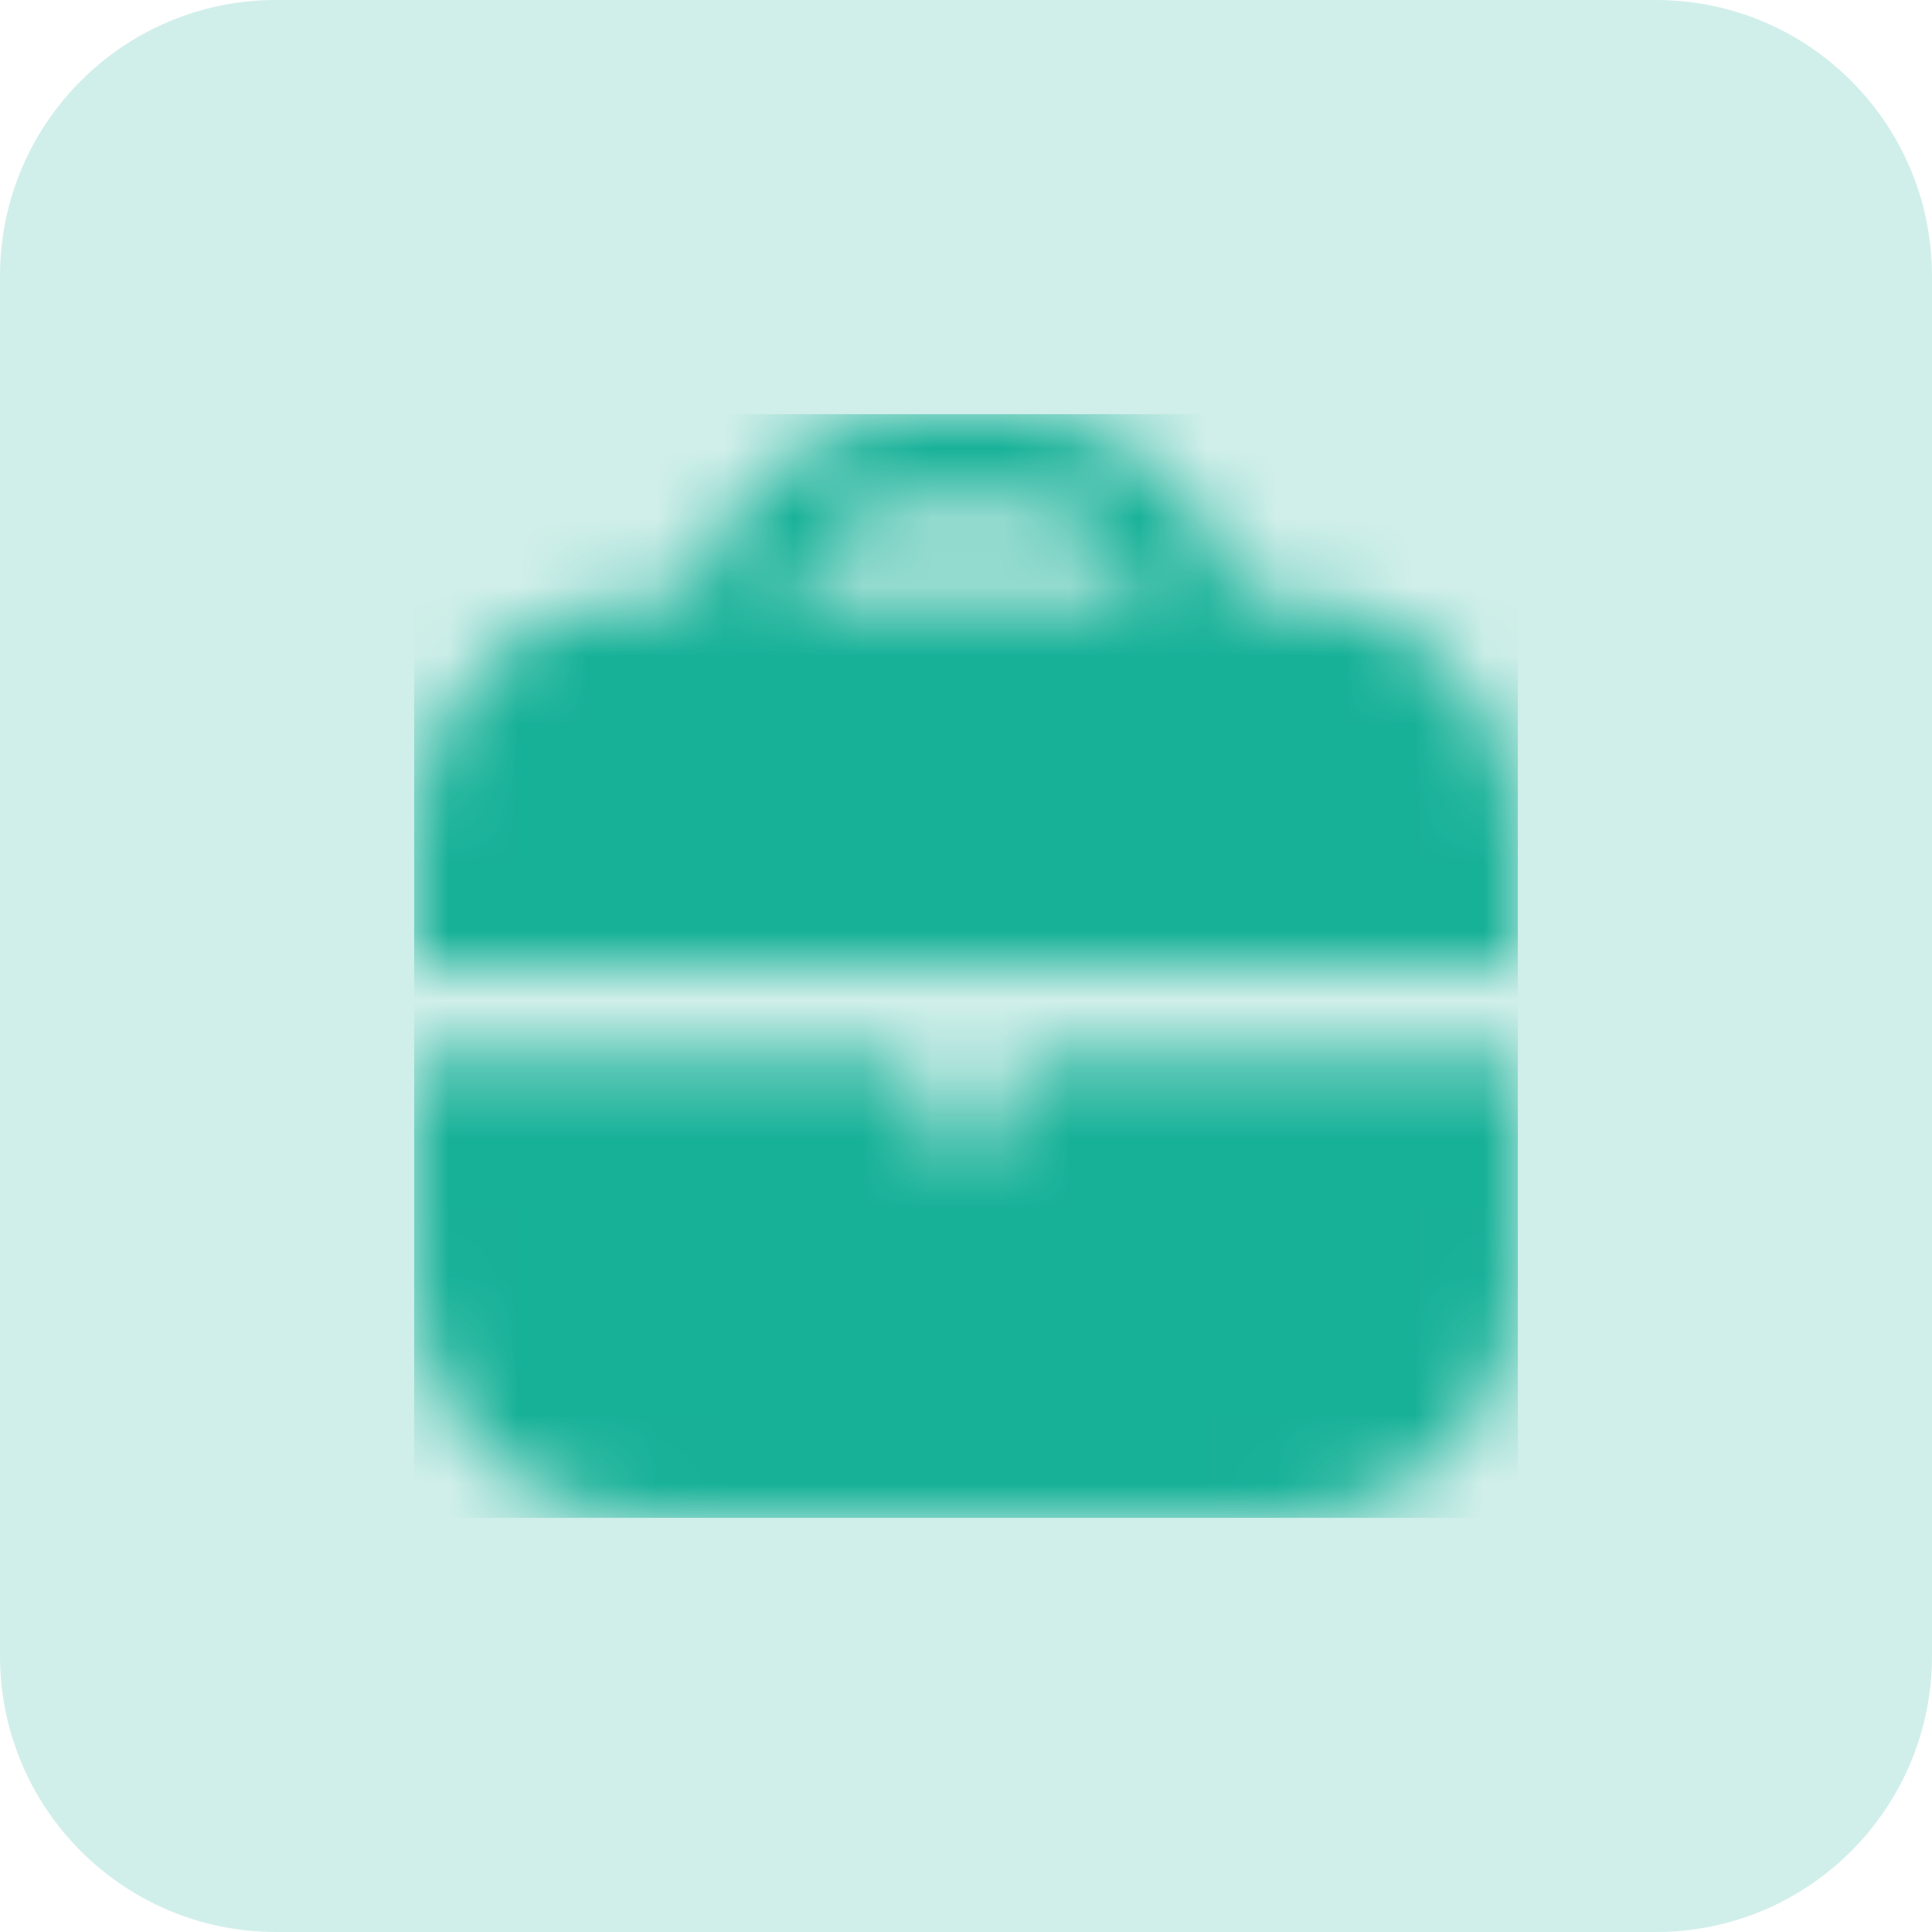 <?xml version="1.0" encoding="UTF-8"?> <svg xmlns="http://www.w3.org/2000/svg" width="28" height="28" viewBox="0 0 28 28" fill="none"><path d="M0 4C0 1.791 1.791 0 4 0H24C26.209 0 28 1.791 28 4V24C28 26.209 26.209 28 24 28H4C1.791 28 0 26.209 0 24V4Z" fill="#D1EFEA"></path><g clip-path="url(#clip0_2063_42998)"><mask id="mask0_2063_42998" style="mask-type:alpha" maskUnits="userSpaceOnUse" x="6" y="5" width="16" height="17"><g clip-path="url(#clip1_2063_42998)"><path d="M18.667 8.666H17.933C17.779 7.914 17.369 7.238 16.774 6.752C16.179 6.266 15.435 6 14.667 6L13.333 6C12.565 6 11.821 6.266 11.226 6.752C10.631 7.238 10.221 7.914 10.067 8.666H9.333C8.45 8.667 7.602 9.019 6.977 9.644C6.353 10.269 6.001 11.116 6 11.999L6 13.999H22V11.999C21.999 11.116 21.647 10.269 21.023 9.644C20.398 9.019 19.55 8.667 18.667 8.666V8.666ZM11.456 8.666C11.593 8.278 11.848 7.941 12.184 7.702C12.52 7.464 12.921 7.335 13.333 7.333H14.667C15.079 7.335 15.48 7.464 15.816 7.702C16.152 7.941 16.407 8.278 16.544 8.666H11.456Z" fill="#4D5868"></path><path d="M14.667 16C14.667 16.177 14.596 16.346 14.471 16.471C14.346 16.596 14.177 16.666 14 16.666C13.823 16.666 13.654 16.596 13.529 16.471C13.404 16.346 13.333 16.177 13.333 16V15.333H6V18.666C6.001 19.55 6.353 20.397 6.977 21.022C7.602 21.647 8.45 21.999 9.333 22H18.667C19.55 21.999 20.398 21.647 21.023 21.022C21.647 20.397 21.999 19.55 22 18.666V15.333H14.667V16Z" fill="#4D5868"></path></g></mask><g mask="url(#mask0_2063_42998)"><rect x="6" y="6" width="16" height="16" fill="#17B198"></rect></g></g><defs><clipPath id="clip0_2063_42998"><rect width="16" height="16" fill="white" transform="translate(6 6)"></rect></clipPath><clipPath id="clip1_2063_42998"><rect width="16" height="16" fill="white" transform="translate(6 6)"></rect></clipPath></defs></svg> 